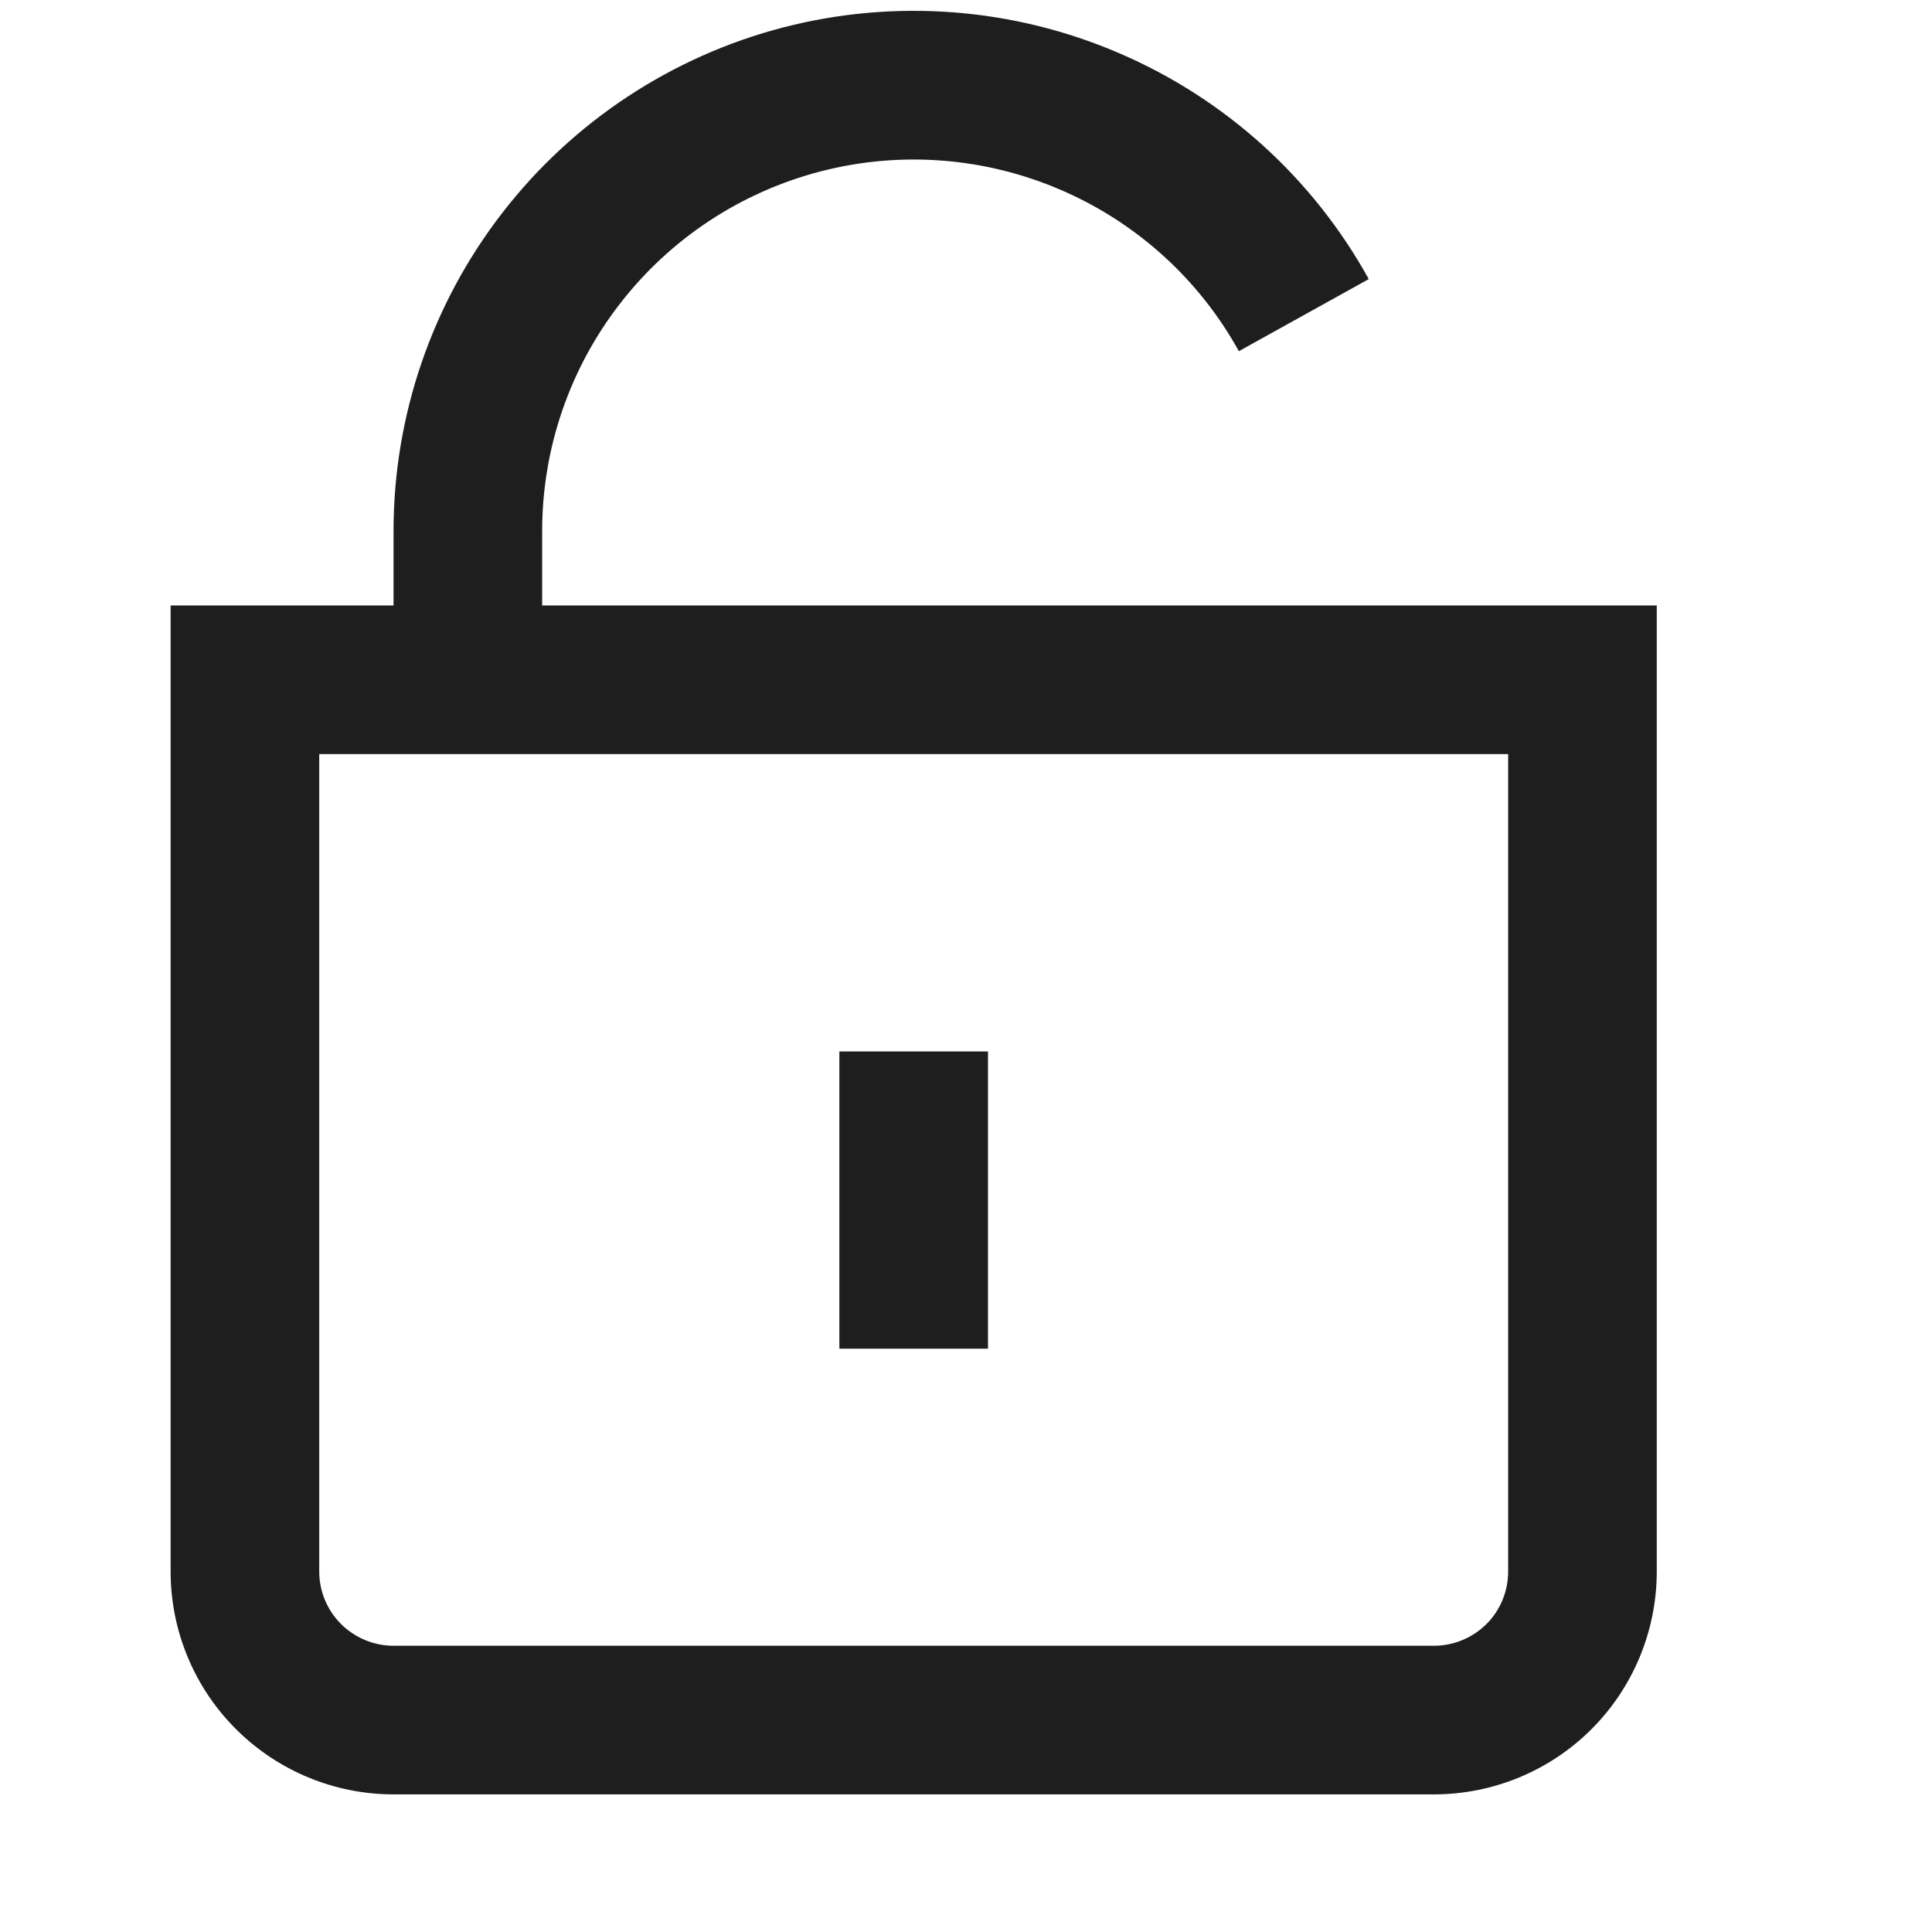 <svg xmlns="http://www.w3.org/2000/svg" width="13" height="13" viewBox="0 0 13 13" fill="none">
  <g clip-path="url(#clip0_1567_82702)">
    <path d="M3.648 4.074V3.574C3.648 3.02 3.832 2.481 4.172 2.043C4.511 1.605 4.986 1.292 5.523 1.153C6.06 1.014 6.627 1.058 7.136 1.277C7.646 1.496 8.068 1.878 8.336 2.363L9.21 1.878C8.835 1.199 8.244 0.664 7.531 0.358C6.818 0.051 6.024 -0.01 5.272 0.184C4.521 0.379 3.856 0.817 3.381 1.431C2.906 2.044 2.648 2.798 2.648 3.574V4.074H1.148V10.574C1.148 10.972 1.306 11.354 1.588 11.635C1.869 11.916 2.251 12.074 2.648 12.074H9.648C10.046 12.074 10.428 11.916 10.709 11.635C10.99 11.354 11.148 10.972 11.148 10.574V4.074H3.648ZM10.148 10.574C10.148 10.707 10.096 10.834 10.002 10.928C9.908 11.021 9.781 11.074 9.648 11.074H2.648C2.516 11.074 2.389 11.021 2.295 10.928C2.201 10.834 2.148 10.707 2.148 10.574V5.074H10.148V10.574Z" fill="#1E1E1E"/>
    <path d="M6.648 7.075H5.648V9.075H6.648V7.075Z" fill="#1E1E1E"/>
  </g>
  <defs>
    <clipPath id="clip0_1567_82702">
      <rect width="12" height="12" fill="white" transform="translate(0.148 0.075)"/>
    </clipPath>
  </defs>
</svg>
